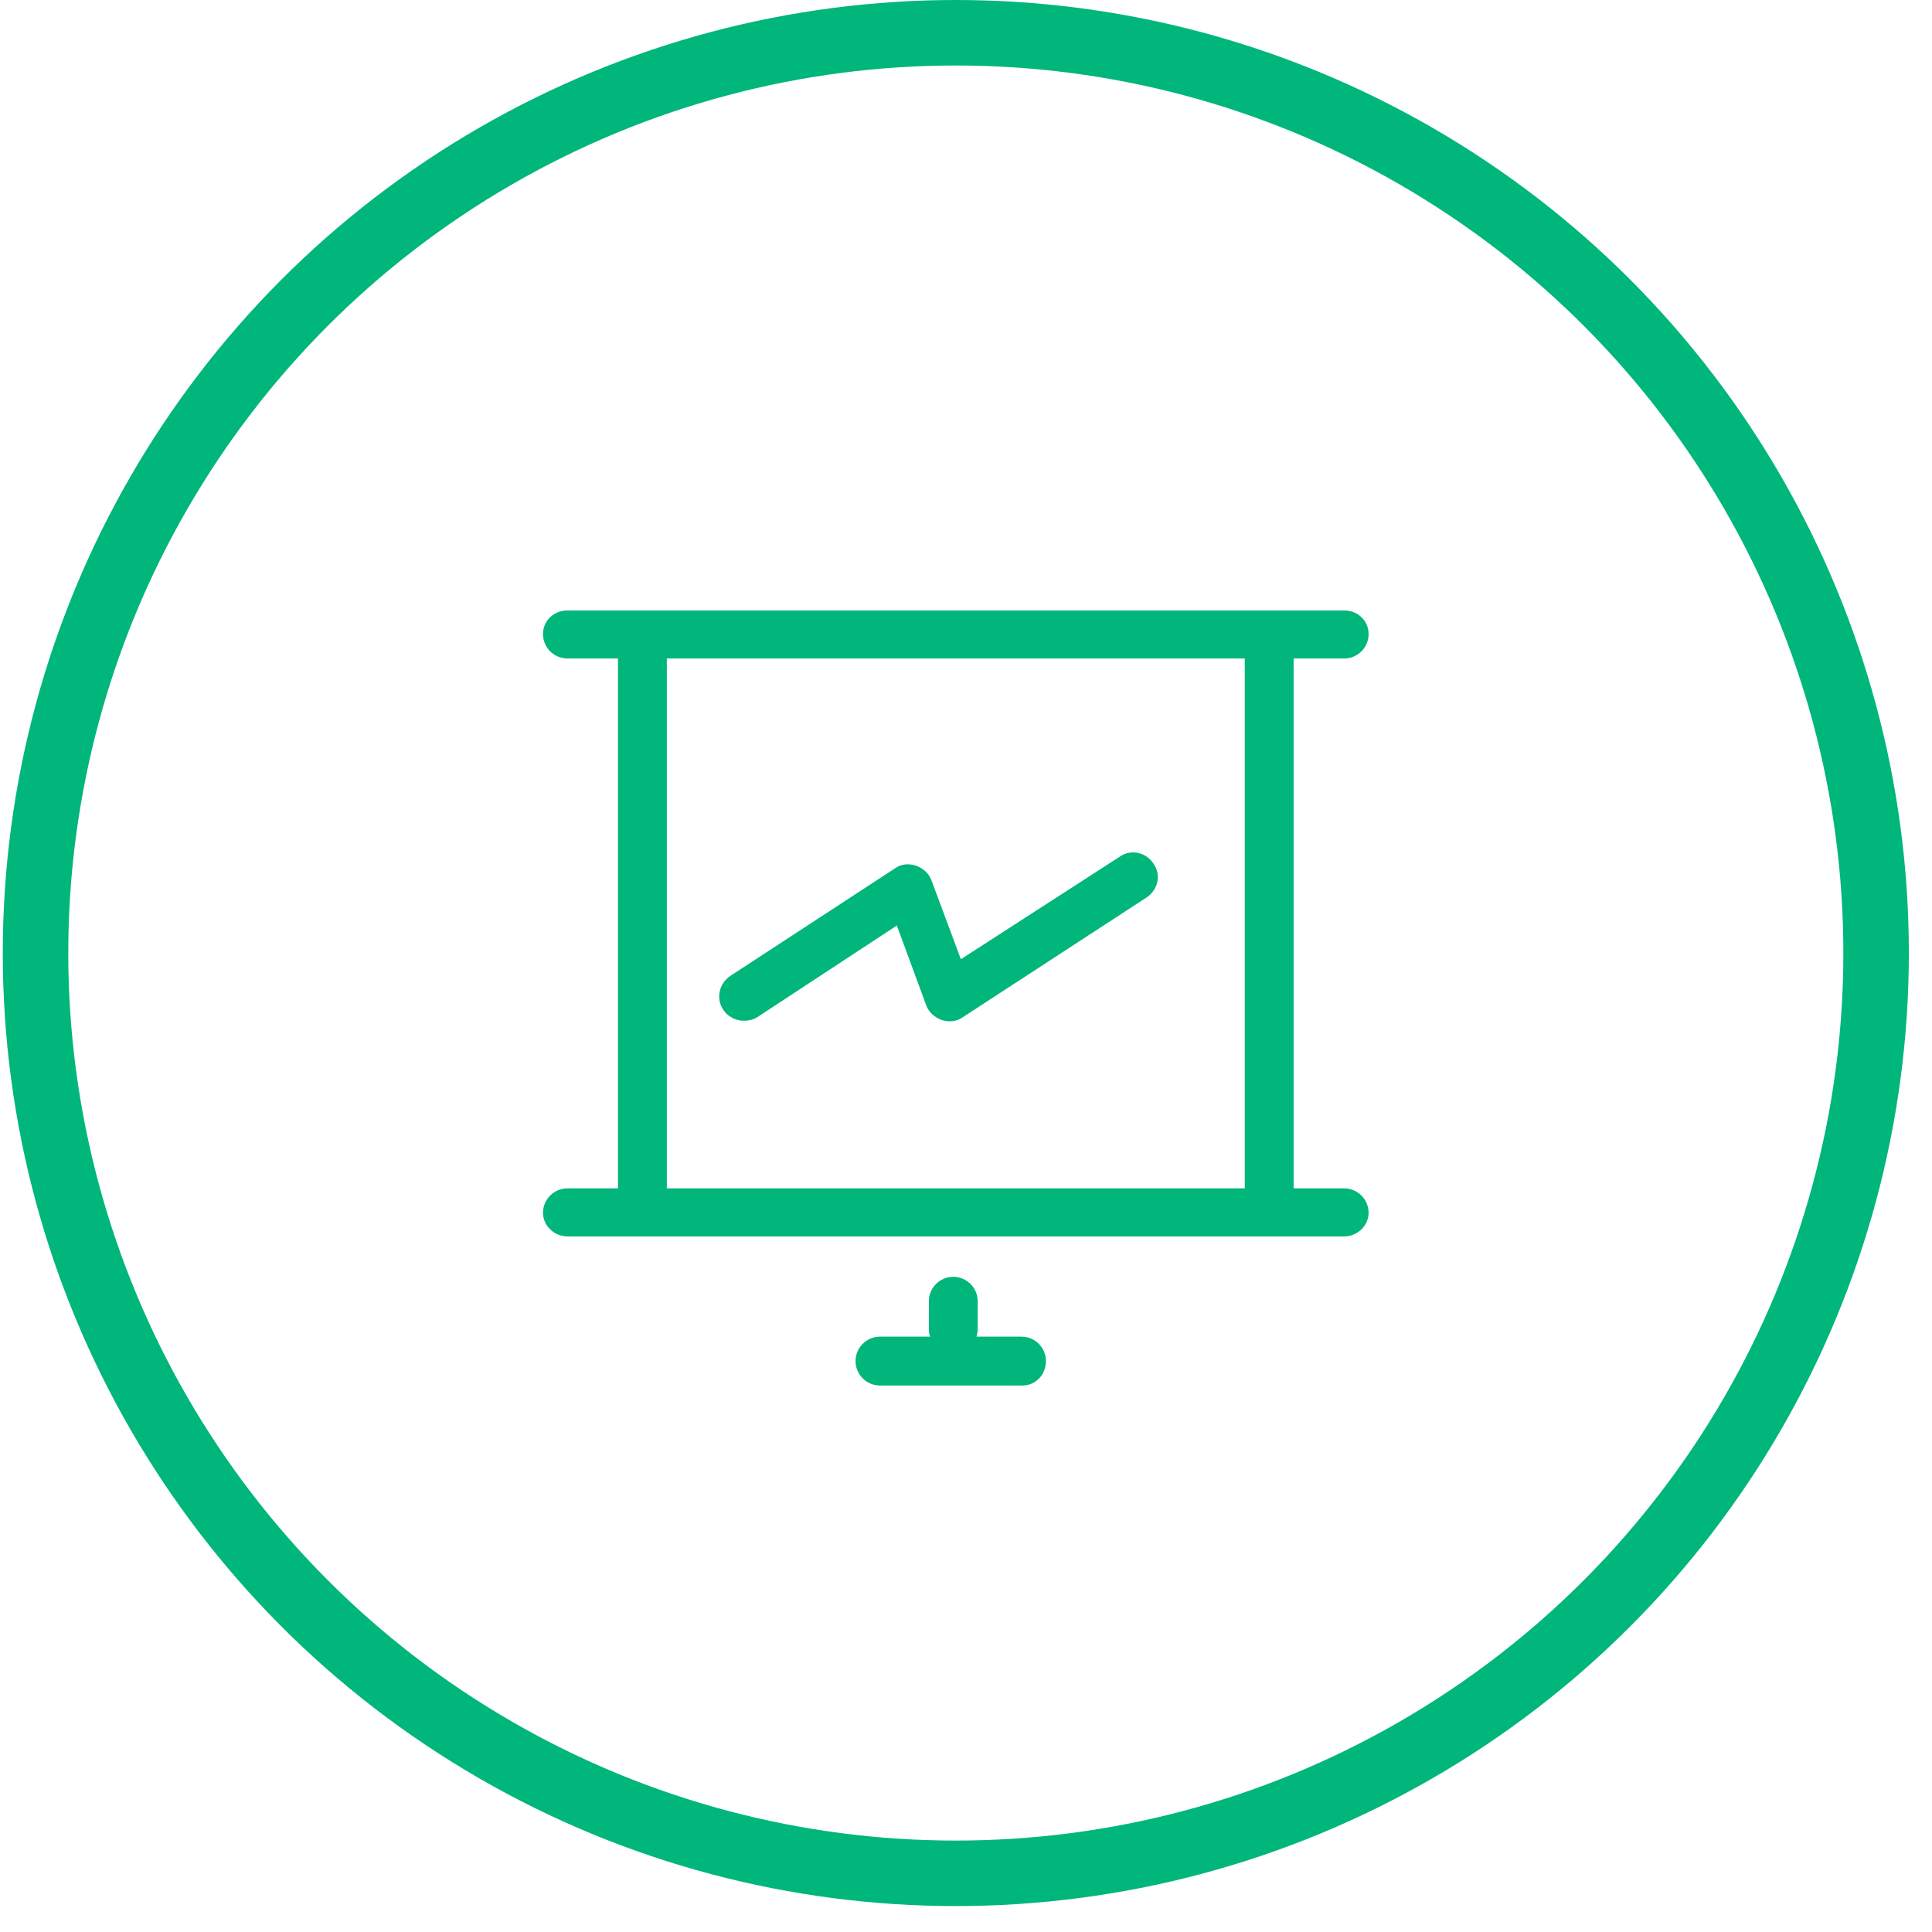 <?xml version="1.0" encoding="UTF-8"?> <svg xmlns="http://www.w3.org/2000/svg" width="59" height="59" viewBox="0 0 59 59" fill="none"><circle cx="29.189" cy="29.104" r="28.104" stroke="#00B67A" stroke-width="2"></circle><path d="M41.049 20.109H17.328C16.917 20.109 16.582 19.774 16.582 19.363C16.582 18.951 16.917 18.642 17.328 18.642H41.049C41.46 18.642 41.795 18.951 41.795 19.363C41.795 19.774 41.46 20.109 41.049 20.109Z" fill="#00B67A"></path><path d="M41.049 37.758H17.328C16.917 37.758 16.582 37.423 16.582 37.037C16.582 36.626 16.917 36.291 17.328 36.291H41.049C41.46 36.291 41.795 36.626 41.795 37.037C41.795 37.423 41.46 37.758 41.049 37.758Z" fill="#00B67A"></path><path d="M19.618 37.269C19.206 37.269 18.872 36.934 18.872 36.523V19.877C18.872 19.466 19.206 19.131 19.618 19.131C20.03 19.131 20.364 19.466 20.364 19.877V36.548C20.338 36.934 20.004 37.269 19.618 37.269Z" fill="#00B67A"></path><path d="M38.759 37.269C38.347 37.269 38.013 36.934 38.013 36.523V19.877C38.013 19.466 38.347 19.131 38.759 19.131C39.171 19.131 39.505 19.466 39.505 19.877V36.548C39.505 36.934 39.171 37.269 38.759 37.269Z" fill="#00B67A"></path><path d="M29.111 41.334C28.7 41.334 28.365 40.999 28.365 40.587V39.739C28.365 39.327 28.7 38.992 29.111 38.992C29.523 38.992 29.857 39.327 29.857 39.739V40.587C29.857 40.999 29.523 41.334 29.111 41.334Z" fill="#00B67A"></path><path d="M31.221 42.311H26.873C26.462 42.311 26.127 41.977 26.127 41.565C26.127 41.153 26.462 40.819 26.873 40.819H31.195C31.607 40.819 31.941 41.153 31.941 41.565C31.941 41.977 31.633 42.311 31.221 42.311Z" fill="#00B67A"></path><path d="M22.705 31.171C22.474 31.171 22.216 31.043 22.088 30.837C21.856 30.503 21.959 30.039 22.294 29.808L27.336 26.515C27.516 26.386 27.748 26.36 27.979 26.438C28.185 26.515 28.365 26.669 28.442 26.875L29.343 29.293L34.205 26.155C34.54 25.923 35.003 26.026 35.234 26.386C35.466 26.721 35.363 27.184 35.003 27.415L29.394 31.069C29.214 31.197 28.983 31.223 28.751 31.146C28.545 31.069 28.365 30.914 28.288 30.708L27.388 28.264L23.117 31.069C22.988 31.146 22.86 31.171 22.705 31.171Z" fill="#00B67A"></path></svg> 